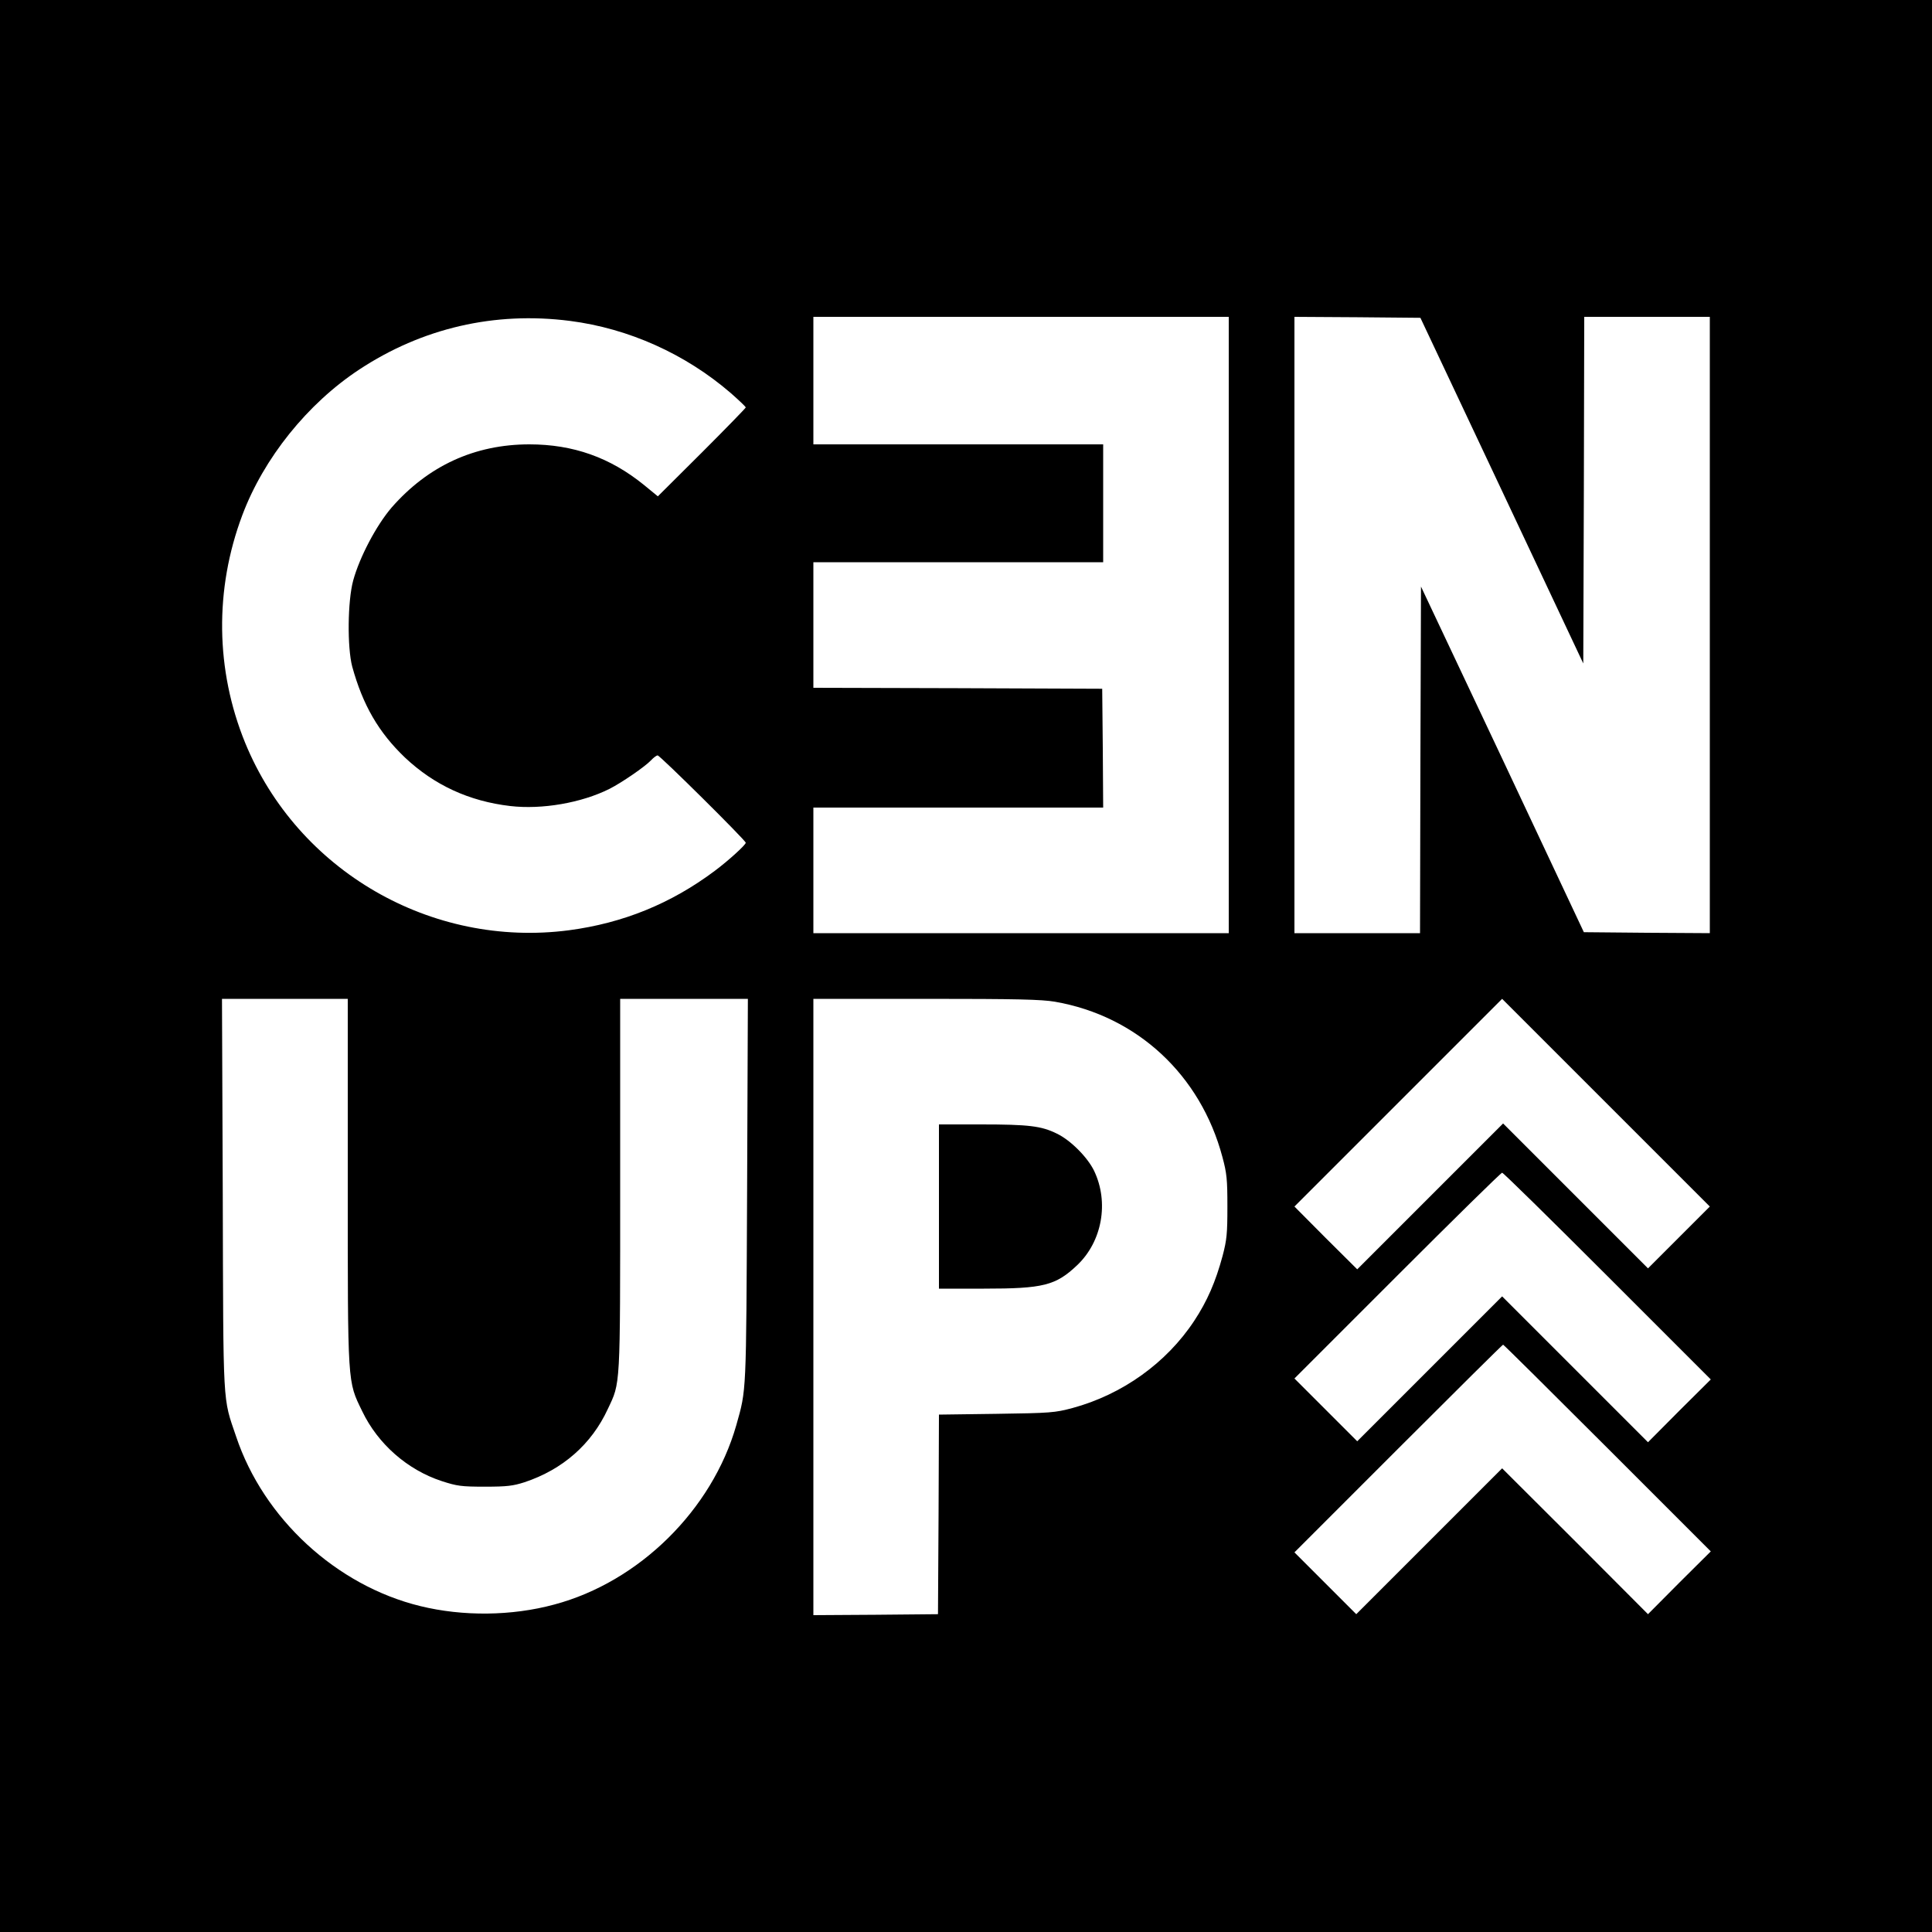 <svg version="1" xmlns="http://www.w3.org/2000/svg" width="1333.333" height="1333.333" viewBox="0 0 1000 1000"><path d="M0 500v500h1000V0H0v500zm295-333.9c30.4 3.9 59.8 17.1 83.3 37.4 4.2 3.7 7.7 7 7.7 7.4 0 .3-10.2 10.8-22.7 23.3l-22.8 22.7-7.2-5.9c-17.5-14.2-36.6-21-59.3-21-28.3 0-52.4 11.1-71.3 32.7-7.9 9.2-16.6 25.7-19.9 37.8-2.9 10.7-3.1 34.6-.5 44.5 5.5 20 13.7 34.1 27.3 47.1 15.2 14.3 33.2 22.6 54.5 25.1 16.4 1.9 36.8-1.6 51.4-8.9 6.3-3.2 18.4-11.5 21.5-14.8 1.3-1.4 2.8-2.5 3.4-2.5 1.2 0 45.6 44 45.6 45.2 0 1.1-9 9.3-16.1 14.6-22.6 16.9-47.4 27-75.4 30.7-71.2 9.3-140.4-30.7-167.6-97-15.4-37.7-15.9-79.5-1.5-117.8 11.1-29.6 33.8-57.8 60.5-75.4 32.6-21.5 70.1-30.2 109.1-25.2zm341 157.4V483H421v-65h150l-.2-30.8-.3-30.7-74.7-.3-74.8-.2v-65h150v-61H421v-66h215v159.5zM777.4 254l42.1 89.4.3-89.7.2-89.7h65v319l-32.6-.2-32.6-.3-42.1-89.5-42.2-89.4-.3 89.7-.2 89.7h-65V164l32.6.2 32.6.3 42.2 89.5zM180 611.5c0 106.6-.2 103.1 7.5 119 8.1 16.9 23.4 30.3 41.1 36.1 8 2.6 10.2 2.9 22.4 2.9 11.5 0 14.5-.4 20.5-2.3 19.8-6.6 34.7-19.7 43.1-37.9 6.6-14 6.4-9.9 6.4-116.1V517h66.1l-.4 99.2c-.5 106.6-.3 102.6-5.6 121.5-12.5 43.8-50.3 81.1-94.2 92.8-22.1 6-47.4 6.2-69.4.8-43.4-10.6-81.1-45.3-95.3-87.8-7-20.6-6.6-13.4-6.9-125.3l-.4-101.2H180v94.5zm366.1-93c42.5 7.4 75.3 37.9 86.6 80.3 2.3 8.5 2.6 11.7 2.6 25.7s-.3 17.2-2.5 25.6c-3.6 13.3-7.9 23.3-14.7 33.6-14.4 21.8-37.2 38.1-63 45.1-9.1 2.4-11.1 2.6-39.3 3l-29.8.4-.2 51.6-.3 51.7-32.2.3-32.3.2V517h58.3c47.2 0 59.8.3 66.8 1.5zm322.9 122l-16 16-37.5-37.5-37.5-37.5-37.8 37.8-37.7 37.7-16.3-16.2-16.2-16.3 53.7-53.7 53.8-53.8 53.7 53.7 53.8 53.8-16 16zm-37 20l53.5 53.5-16.3 16.2-16.2 16.3-37.8-37.8-37.7-37.7-37.5 37.5-37.5 37.5-16.2-16.2-16.3-16.3 53.2-53.2c29.3-29.3 53.7-53.3 54.3-53.3.6 0 25.1 24.1 54.5 53.5zm0 89l53.5 53.5-16.3 16.2-16.2 16.3-37.7-37.8-37.8-37.7-37.7 37.7-37.8 37.8-16-16-16-16 53.7-53.7c29.6-29.6 54-53.8 54.3-53.8.3 0 24.6 24.1 54 53.5z"/><path d="M486 624.5V667h23.3c30.7 0 37.1-1.6 48.2-12.1 13-12.3 16.6-32.6 8.8-48.9-3.4-7-12.2-15.9-19.4-19.3-7.9-3.9-14.5-4.7-39.1-4.7H486v42.5z"/></svg>